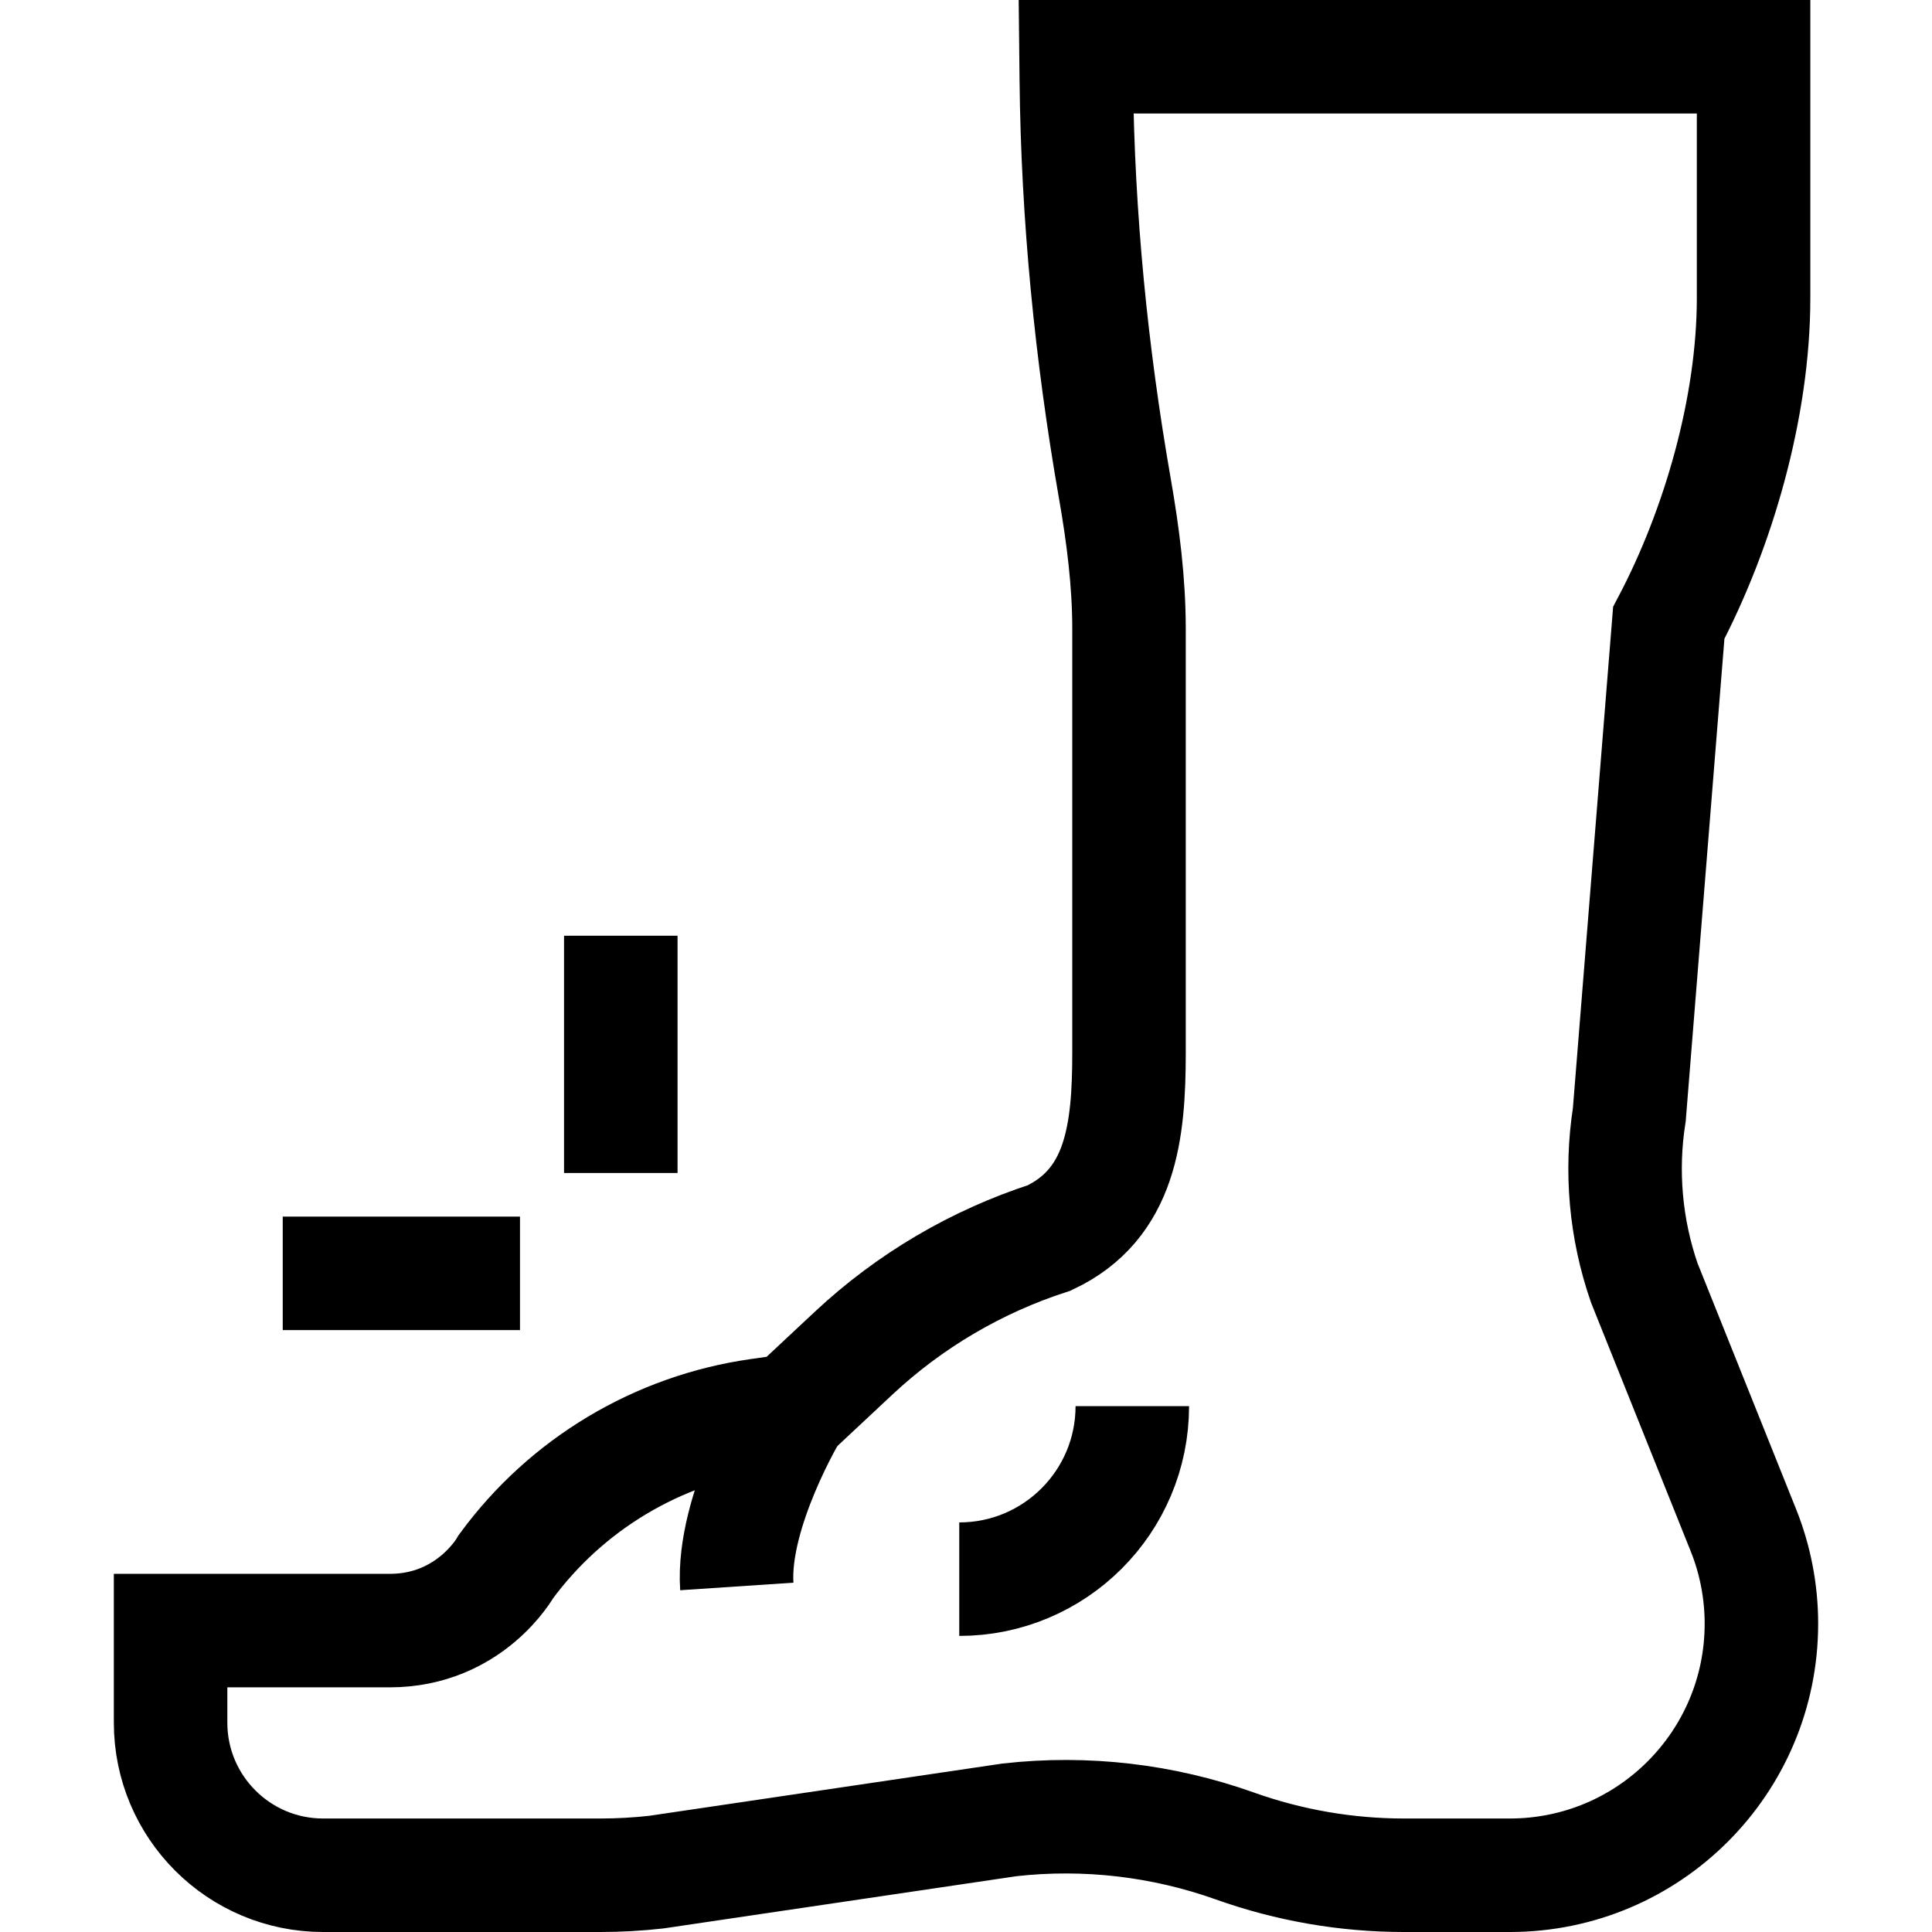 <?xml version="1.0" encoding="UTF-8"?>
<svg xmlns="http://www.w3.org/2000/svg" xmlns:xlink="http://www.w3.org/1999/xlink" version="1.1" id="Capa_1" x="0px" y="0px" viewBox="0 0 510.667 510.667" style="enable-background:new 0 0 510.667 510.667;" xml:space="preserve" width="512" height="512">
<g id="XMLID_871_">
	<path id="XMLID_837_" style="fill:none;stroke:#000000;stroke-width:30;stroke-miterlimit:10;" d="M441.088,164.637&#10;&#9;&#9;c13.097-24.884,22.418-56.944,22.418-85.876V15H284.422l0.064,6.016c0.388,36.246,3.947,72.369,10.189,108.076&#10;&#9;&#9;c2.157,12.338,3.747,24.713,3.747,37.181v111.93c0,20.98-2.115,40.073-21.097,49.009h0c-19.254,6.227-36.899,16.62-51.681,30.44&#10;&#9;&#9;l-16.222,15.167l-8.839,1.253c-26.749,3.792-50.841,18.204-66.832,39.98c0,0-9.348,16.949-30.772,16.949h-57.89v24.333&#10;&#9;&#9;c0,22.275,18.058,40.333,40.333,40.333h73.238c4.949,0,9.893-0.276,14.811-0.827l93.403-13.82&#10;&#9;&#9;c20.109-2.252,40.467,0.111,59.526,6.91h0c14.352,5.12,29.477,7.737,44.714,7.737h27.961c36.728,0,66.502-29.774,66.502-66.502v0&#10;&#9;&#9;c0-8.476-1.62-16.874-4.774-24.742l-26.19-65.343c-4.941-14.279-6.298-29.553-3.952-44.48L441.088,164.637z"/>
	<path id="XMLID_721_" style="fill:none;stroke:#000000;stroke-width:30;stroke-miterlimit:10;" d="M209.422,372.818&#10;&#9;&#9;c0,0-16,26.515-14.667,46.515"/>
	<path id="XMLID_843_" style="fill:none;stroke:#000000;stroke-width:30;stroke-miterlimit:10;" d="M299.292,371.667&#10;&#9;&#9;c0,25.262-20.479,45.74-45.74,45.74"/>
	
		<line id="XMLID_870_" style="fill:none;stroke:#000000;stroke-width:30;stroke-miterlimit:10;" x1="164.089" y1="310.045" x2="164.089" y2="247.333"/>
	
		<line id="XMLID_856_" style="fill:none;stroke:#000000;stroke-width:30;stroke-miterlimit:10;" x1="137.444" y1="336.573" x2="74.733" y2="336.573"/>
</g>















</svg>
